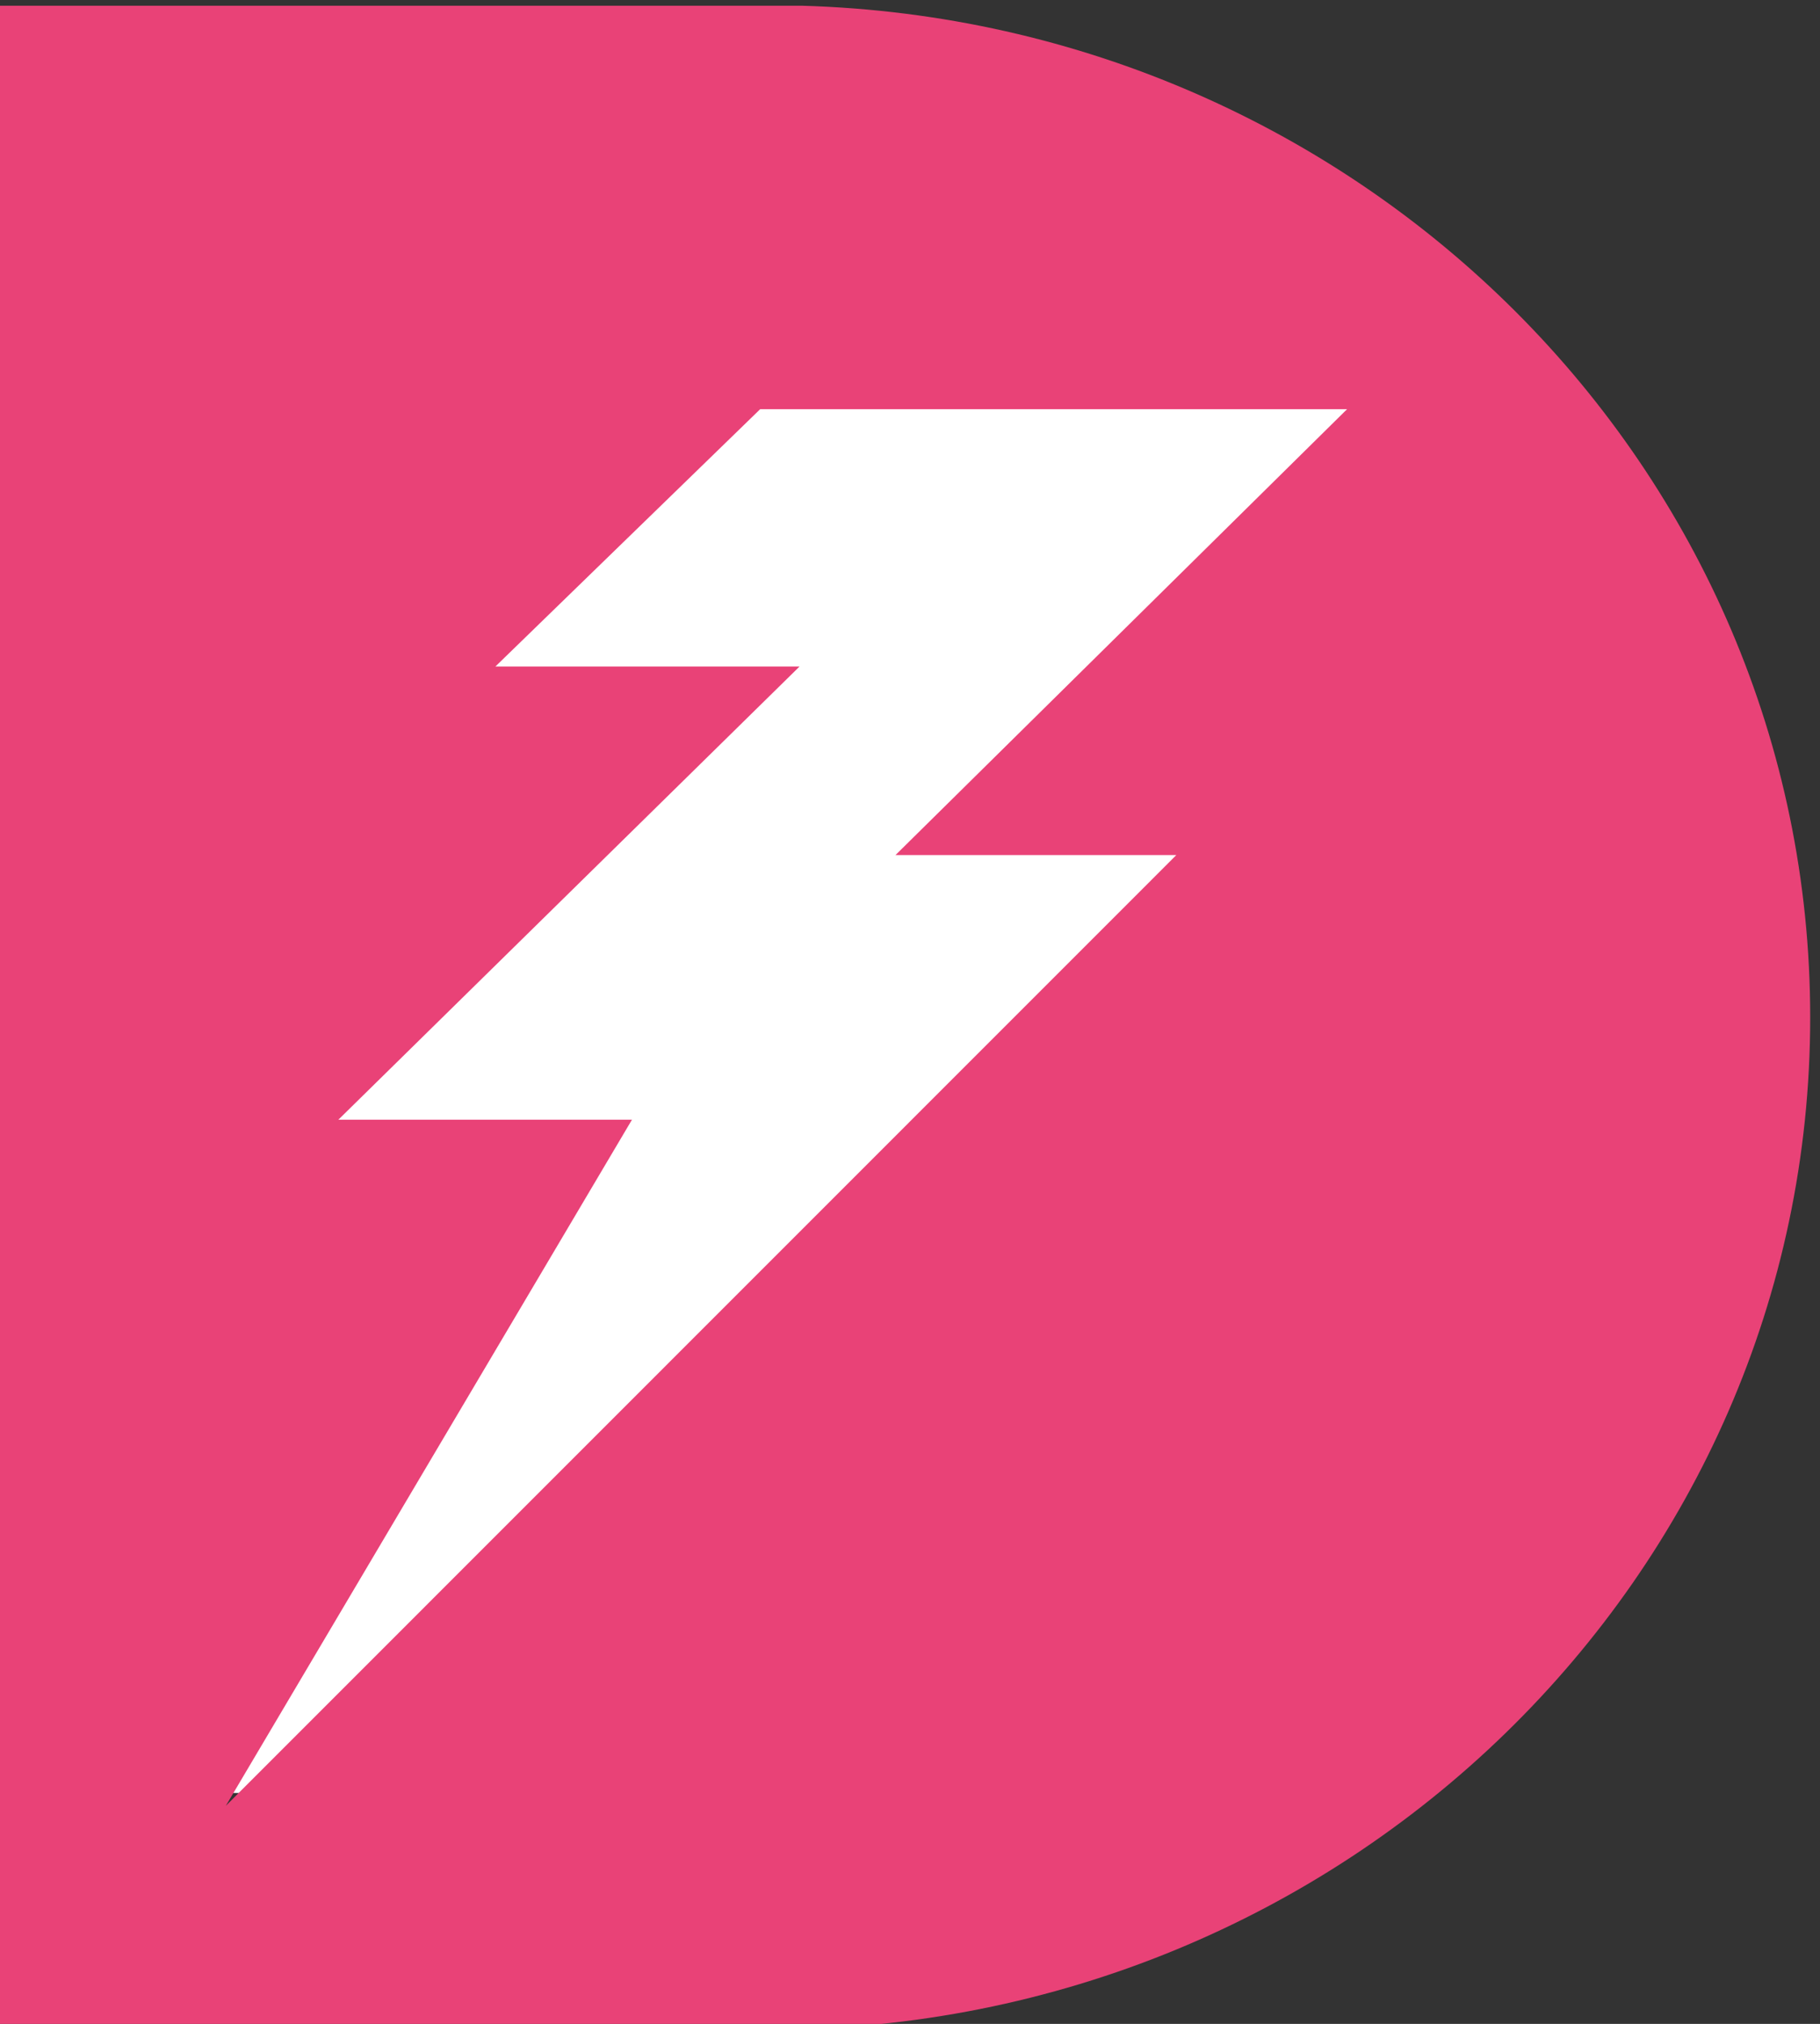 <?xml version="1.0" encoding="UTF-8"?> <svg xmlns="http://www.w3.org/2000/svg" width="134" height="149" viewBox="0 0 134 149" fill="none"><rect x="0" y="0" width="134" height="149" fill="#333333" stroke="none"/> <path d="M100.918 27H12.109V132H100.918V27Z" fill="white"></path> <path d="M59.01 0.42H0V149.42H56.749C98.994 149.42 133.278 116.031 133.278 74.897C133.278 34.508 100.218 1.587 59.01 0.42ZM86.608 62.95L16.625 132.947L46.53 82.433H24.913L58.869 49.068H36.475L55.972 30.122H99.182L65.933 62.95H86.608Z" fill="#E94277"></path> </svg> 